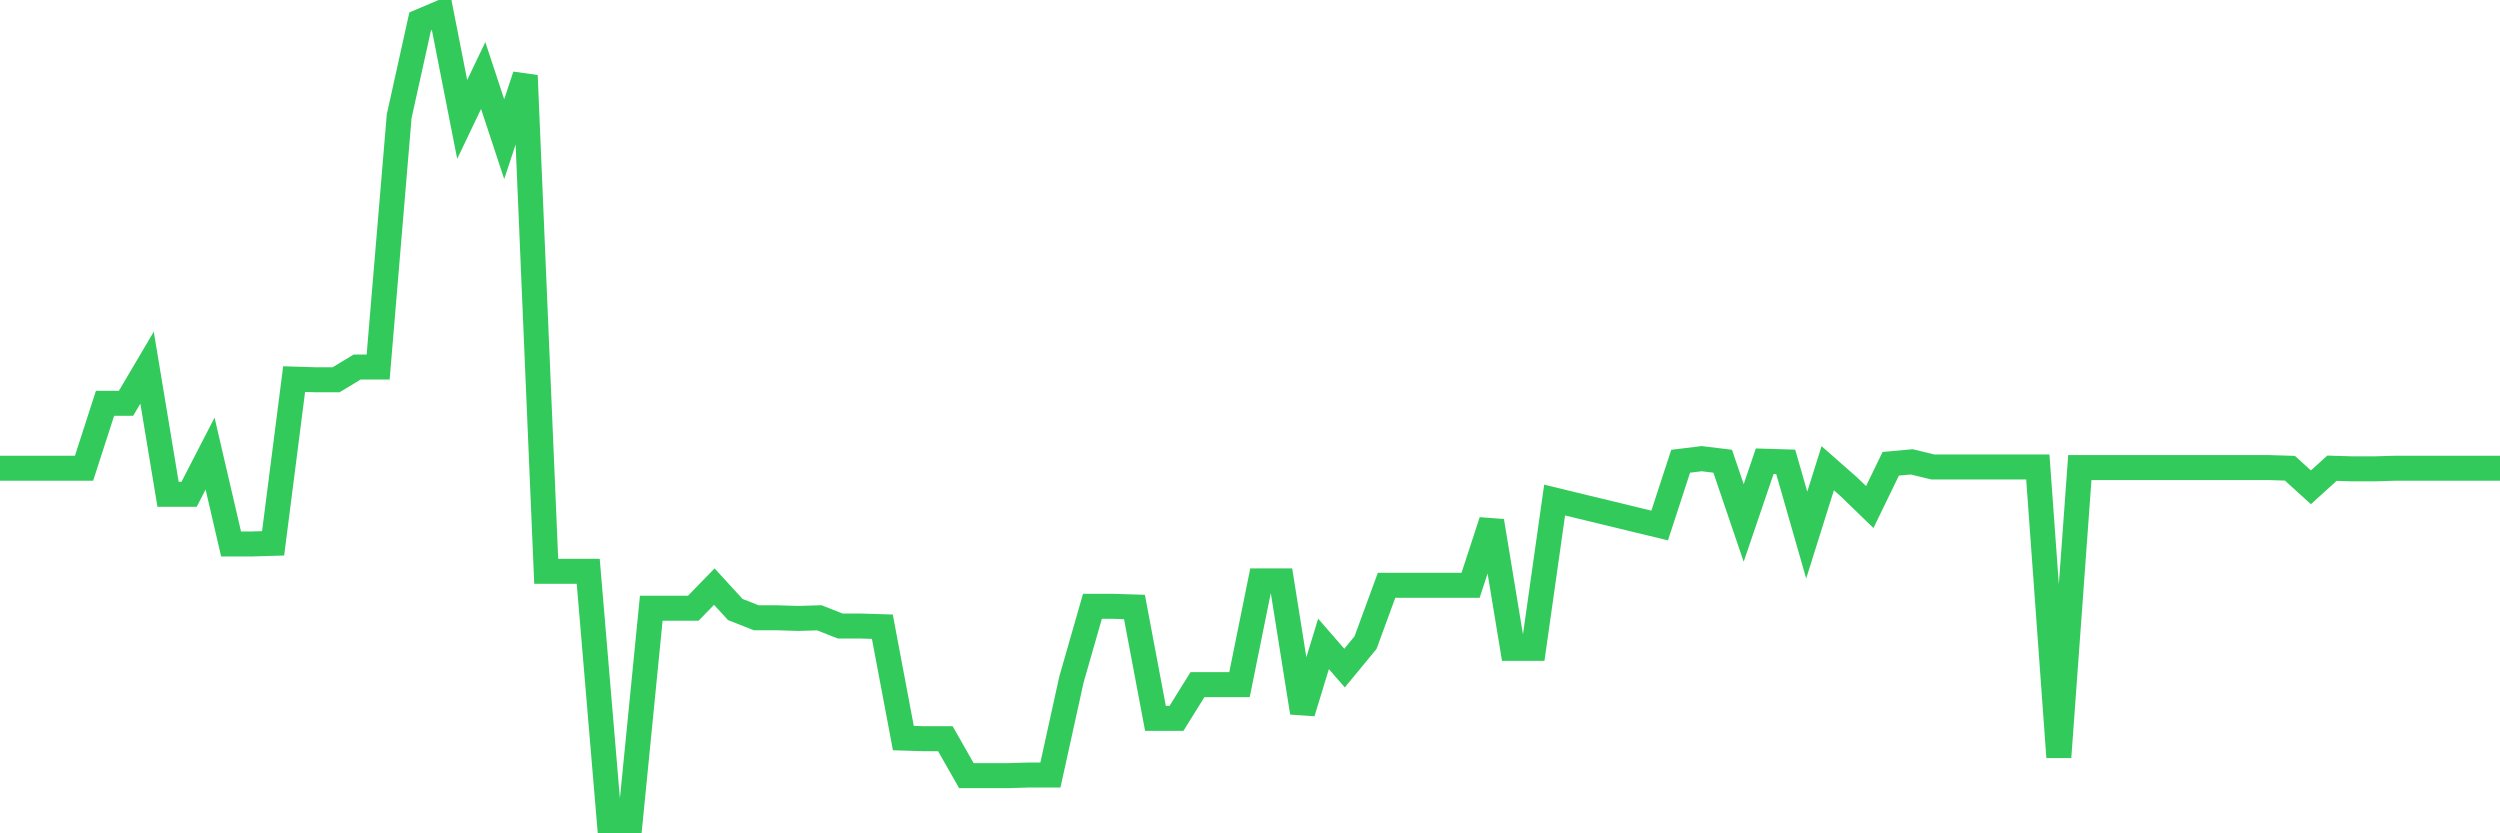 <svg
  xmlns="http://www.w3.org/2000/svg"
  xmlns:xlink="http://www.w3.org/1999/xlink"
  width="120"
  height="40"
  viewBox="0 0 120 40"
  preserveAspectRatio="none"
>
  <polyline
    points="0,22.475 1.008,22.475 2.017,22.475 3.025,22.475 4.034,22.475 5.042,19.358 6.05,19.358 7.059,17.648 8.067,23.727 9.076,23.727 10.084,21.772 11.092,26.11 12.101,26.11 13.109,26.08 14.118,18.197 15.126,18.228 16.134,18.228 17.143,17.617 18.151,17.617 19.16,5.58 20.168,1.028 21.176,0.6 22.185,5.733 23.193,3.625 24.202,6.68 25.21,3.625 26.218,27.424 27.227,27.424 28.235,27.424 29.244,39.4 30.252,39.4 31.261,29.196 32.269,29.196 33.277,29.196 34.286,28.157 35.294,29.257 36.303,29.654 37.311,29.654 38.319,29.685 39.328,29.654 40.336,30.051 41.345,30.051 42.353,30.082 43.361,35.428 44.37,35.459 45.378,35.459 46.387,37.231 47.395,37.231 48.403,37.231 49.412,37.2 50.42,37.2 51.429,32.618 52.437,29.104 53.445,29.104 54.454,29.135 55.462,34.481 56.471,34.481 57.479,32.862 58.487,32.862 59.496,32.862 60.504,27.882 61.513,27.882 62.521,34.206 63.529,30.907 64.538,32.068 65.546,30.846 66.555,28.096 67.563,28.096 68.571,28.096 69.58,28.096 70.588,28.096 71.597,25.01 72.605,31.121 73.613,31.121 74.622,24.002 75.63,24.247 76.639,24.491 77.647,24.735 78.655,24.98 79.664,25.224 80.672,22.139 81.681,22.016 82.689,22.139 83.697,25.102 84.706,22.139 85.714,22.169 86.723,25.683 87.731,22.475 88.739,23.361 89.748,24.338 90.756,22.261 91.765,22.169 92.773,22.414 93.782,22.414 94.79,22.414 95.798,22.414 96.807,22.414 97.815,22.414 98.824,36.345 99.832,22.444 100.84,22.444 101.849,22.444 102.857,22.444 103.866,22.444 104.874,22.444 105.882,22.444 106.891,22.444 107.899,22.444 108.908,22.444 109.916,22.475 110.924,23.391 111.933,22.475 112.941,22.505 113.95,22.505 114.958,22.475 115.966,22.475 116.975,22.475 117.983,22.475 118.992,22.475 120,22.475"
    fill="none"
    stroke="#32ca5b"
    stroke-width="1.2"
  >
  </polyline>
</svg>